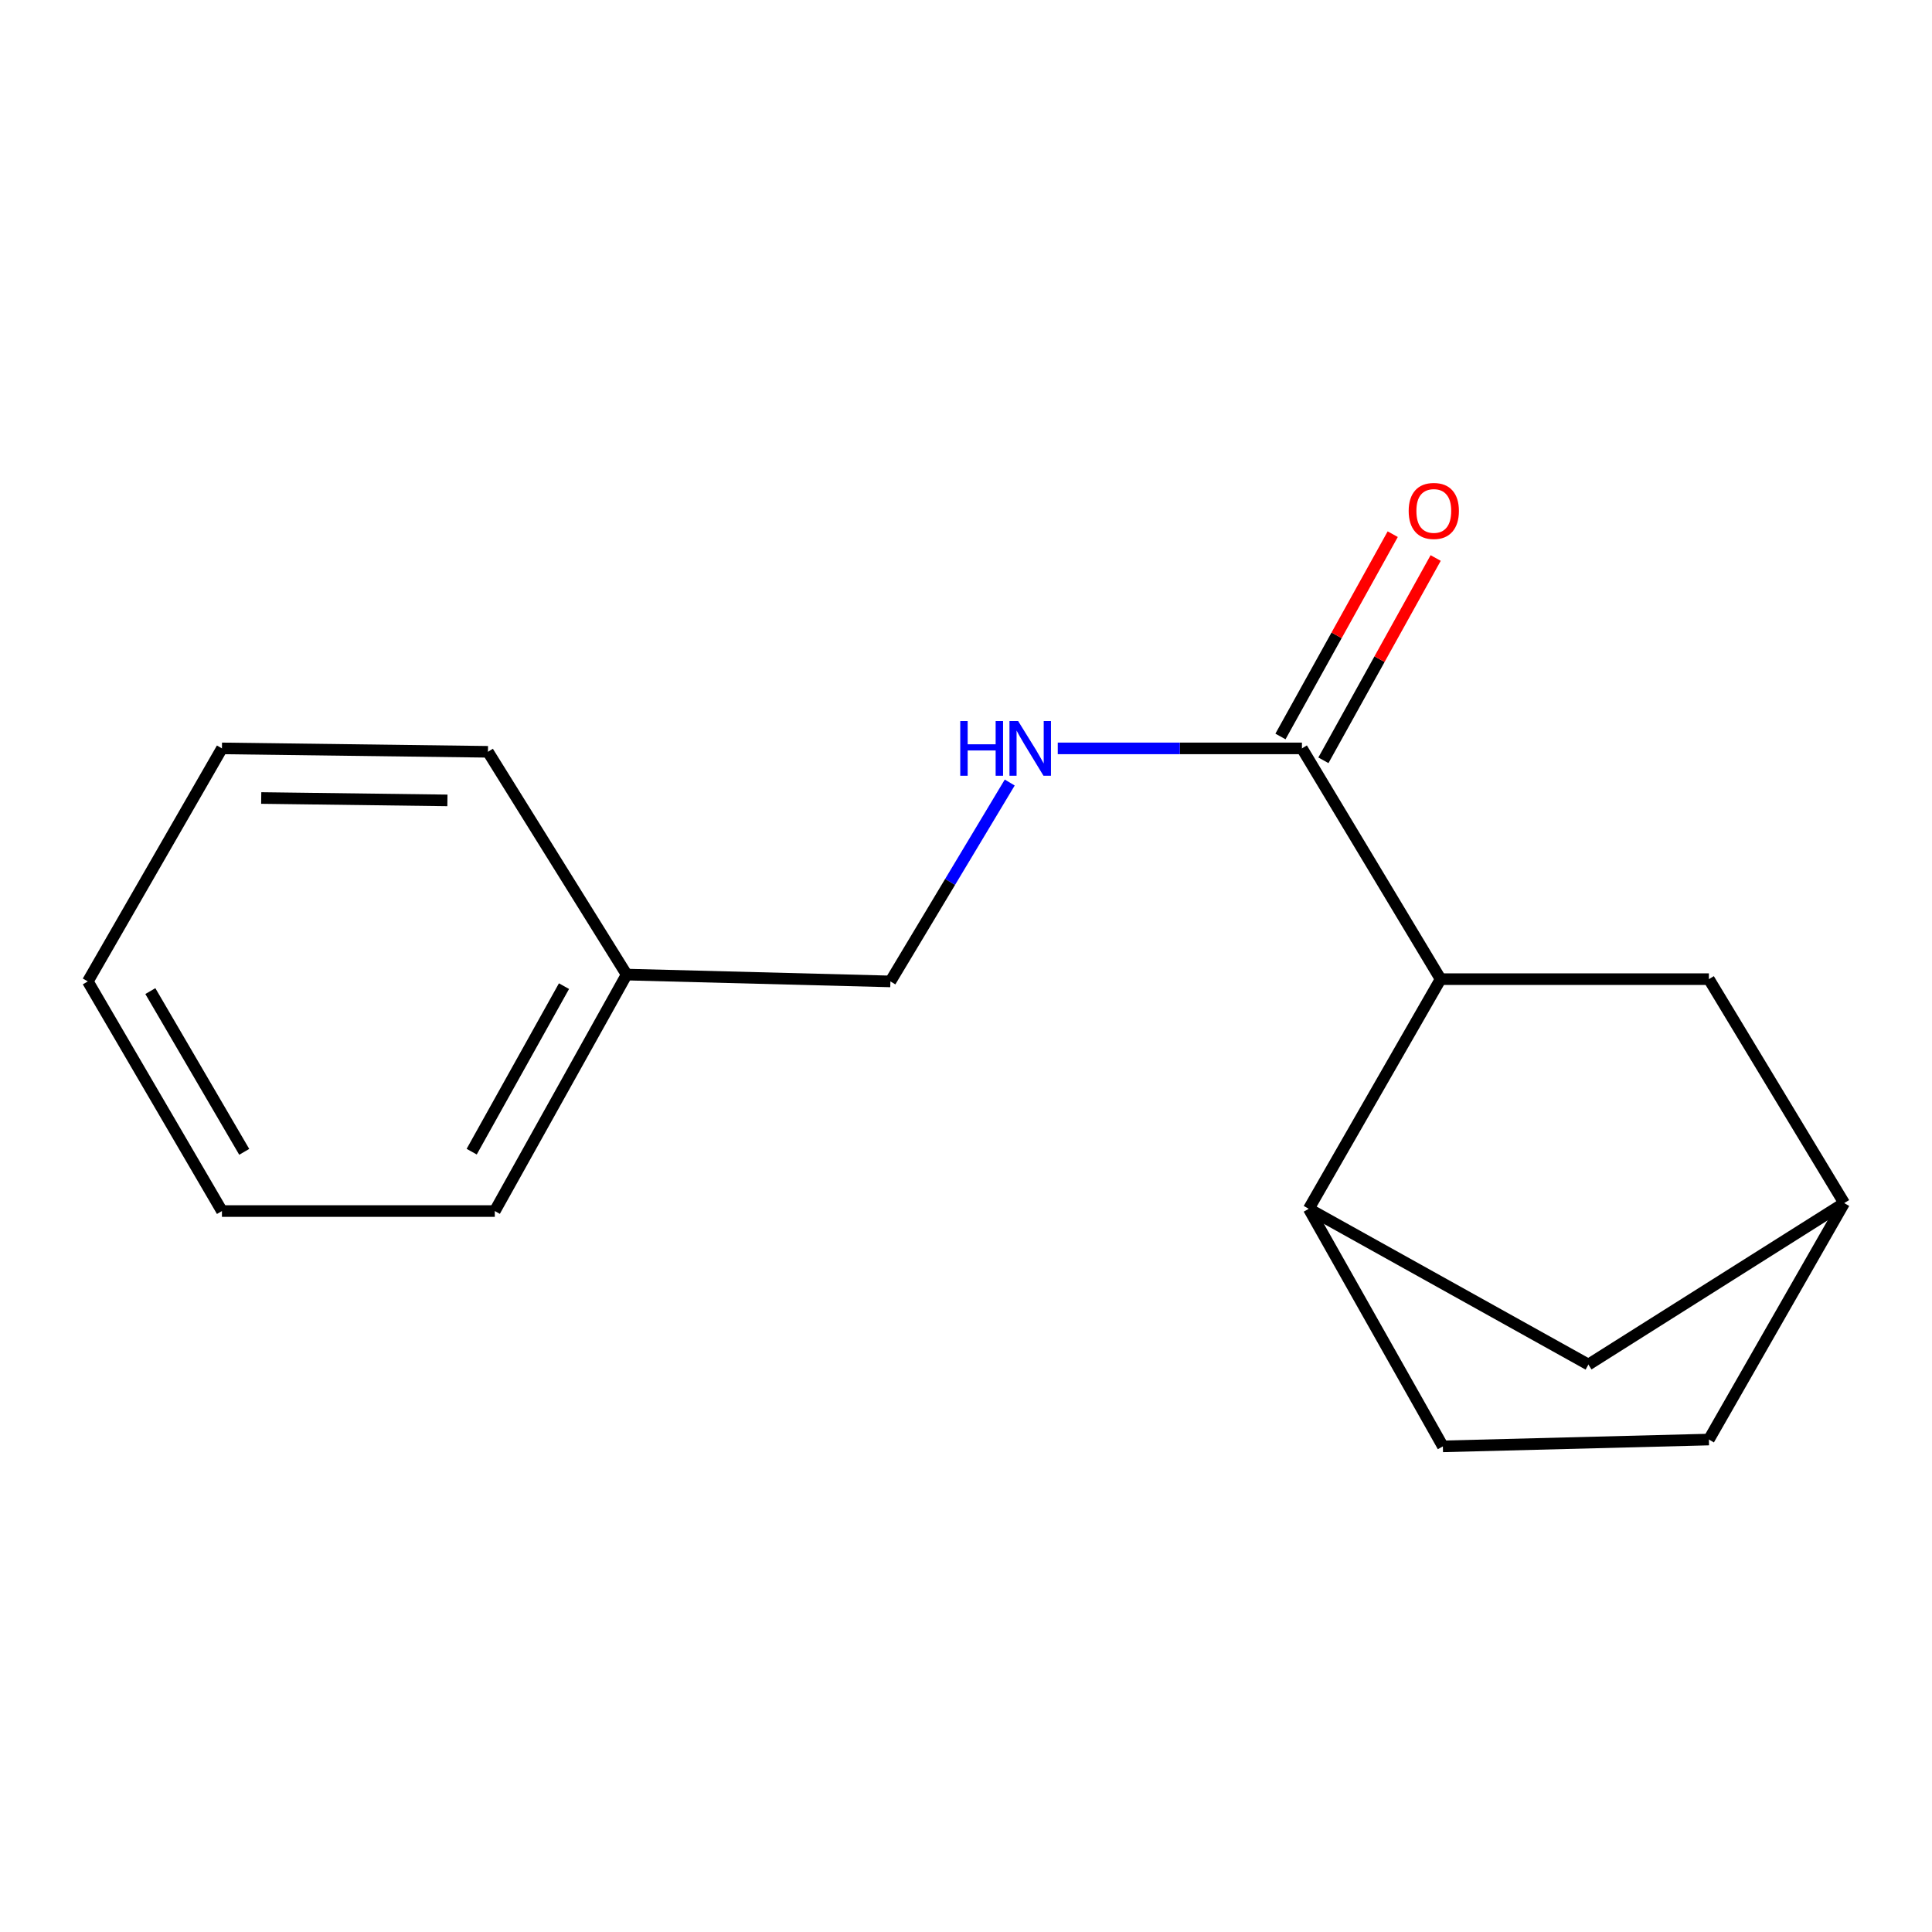 <?xml version='1.0' encoding='iso-8859-1'?>
<svg version='1.1' baseProfile='full'
              xmlns='http://www.w3.org/2000/svg'
                      xmlns:rdkit='http://www.rdkit.org/xml'
                      xmlns:xlink='http://www.w3.org/1999/xlink'
                  xml:space='preserve'
width='1000px' height='1000px' viewBox='0 0 1000 1000'>
<!-- END OF HEADER -->
<rect style='opacity:1.0;fill:#FFFFFF;stroke:none' width='1000' height='1000' x='0' y='0'> </rect>
<path class='bond-0' d='M 745.659,506.806 L 673.879,387.365' style='fill:none;fill-rule:evenodd;stroke:#000000;stroke-width:6px;stroke-linecap:butt;stroke-linejoin:miter;stroke-opacity:1' />
<path class='bond-1' d='M 745.659,506.806 L 677.409,625.681' style='fill:none;fill-rule:evenodd;stroke:#000000;stroke-width:6px;stroke-linecap:butt;stroke-linejoin:miter;stroke-opacity:1' />
<path class='bond-3' d='M 745.659,506.806 L 884.517,506.806' style='fill:none;fill-rule:evenodd;stroke:#000000;stroke-width:6px;stroke-linecap:butt;stroke-linejoin:miter;stroke-opacity:1' />
<path class='bond-2' d='M 673.879,387.365 L 610.689,387.365' style='fill:none;fill-rule:evenodd;stroke:#000000;stroke-width:6px;stroke-linecap:butt;stroke-linejoin:miter;stroke-opacity:1' />
<path class='bond-2' d='M 610.689,387.365 L 547.498,387.365' style='fill:none;fill-rule:evenodd;stroke:#0000FF;stroke-width:6px;stroke-linecap:butt;stroke-linejoin:miter;stroke-opacity:1' />
<path class='bond-5' d='M 684.992,393.532 L 714.046,341.178' style='fill:none;fill-rule:evenodd;stroke:#000000;stroke-width:6px;stroke-linecap:butt;stroke-linejoin:miter;stroke-opacity:1' />
<path class='bond-5' d='M 714.046,341.178 L 743.099,288.824' style='fill:none;fill-rule:evenodd;stroke:#FF0000;stroke-width:6px;stroke-linecap:butt;stroke-linejoin:miter;stroke-opacity:1' />
<path class='bond-5' d='M 662.766,381.198 L 691.82,328.844' style='fill:none;fill-rule:evenodd;stroke:#000000;stroke-width:6px;stroke-linecap:butt;stroke-linejoin:miter;stroke-opacity:1' />
<path class='bond-5' d='M 691.82,328.844 L 720.873,276.49' style='fill:none;fill-rule:evenodd;stroke:#FF0000;stroke-width:6px;stroke-linecap:butt;stroke-linejoin:miter;stroke-opacity:1' />
<path class='bond-4' d='M 677.409,625.681 L 822.156,706.287' style='fill:none;fill-rule:evenodd;stroke:#000000;stroke-width:6px;stroke-linecap:butt;stroke-linejoin:miter;stroke-opacity:1' />
<path class='bond-7' d='M 677.409,625.681 L 746.831,748.638' style='fill:none;fill-rule:evenodd;stroke:#000000;stroke-width:6px;stroke-linecap:butt;stroke-linejoin:miter;stroke-opacity:1' />
<path class='bond-8' d='M 522.635,405.042 L 491.752,456.51' style='fill:none;fill-rule:evenodd;stroke:#0000FF;stroke-width:6px;stroke-linecap:butt;stroke-linejoin:miter;stroke-opacity:1' />
<path class='bond-8' d='M 491.752,456.51 L 460.869,507.978' style='fill:none;fill-rule:evenodd;stroke:#000000;stroke-width:6px;stroke-linecap:butt;stroke-linejoin:miter;stroke-opacity:1' />
<path class='bond-6' d='M 884.517,506.806 L 954.545,622.716' style='fill:none;fill-rule:evenodd;stroke:#000000;stroke-width:6px;stroke-linecap:butt;stroke-linejoin:miter;stroke-opacity:1' />
<path class='bond-16' d='M 822.156,706.287 L 954.545,622.716' style='fill:none;fill-rule:evenodd;stroke:#000000;stroke-width:6px;stroke-linecap:butt;stroke-linejoin:miter;stroke-opacity:1' />
<path class='bond-9' d='M 954.545,622.716 L 884.517,745.107' style='fill:none;fill-rule:evenodd;stroke:#000000;stroke-width:6px;stroke-linecap:butt;stroke-linejoin:miter;stroke-opacity:1' />
<path class='bond-17' d='M 746.831,748.638 L 884.517,745.107' style='fill:none;fill-rule:evenodd;stroke:#000000;stroke-width:6px;stroke-linecap:butt;stroke-linejoin:miter;stroke-opacity:1' />
<path class='bond-10' d='M 460.869,507.978 L 324.356,504.447' style='fill:none;fill-rule:evenodd;stroke:#000000;stroke-width:6px;stroke-linecap:butt;stroke-linejoin:miter;stroke-opacity:1' />
<path class='bond-11' d='M 324.356,504.447 L 256.106,626.839' style='fill:none;fill-rule:evenodd;stroke:#000000;stroke-width:6px;stroke-linecap:butt;stroke-linejoin:miter;stroke-opacity:1' />
<path class='bond-11' d='M 291.918,510.426 L 244.143,596.101' style='fill:none;fill-rule:evenodd;stroke:#000000;stroke-width:6px;stroke-linecap:butt;stroke-linejoin:miter;stroke-opacity:1' />
<path class='bond-12' d='M 324.356,504.447 L 252.562,389.131' style='fill:none;fill-rule:evenodd;stroke:#000000;stroke-width:6px;stroke-linecap:butt;stroke-linejoin:miter;stroke-opacity:1' />
<path class='bond-14' d='M 256.106,626.839 L 114.876,626.839' style='fill:none;fill-rule:evenodd;stroke:#000000;stroke-width:6px;stroke-linecap:butt;stroke-linejoin:miter;stroke-opacity:1' />
<path class='bond-13' d='M 252.562,389.131 L 114.876,387.365' style='fill:none;fill-rule:evenodd;stroke:#000000;stroke-width:6px;stroke-linecap:butt;stroke-linejoin:miter;stroke-opacity:1' />
<path class='bond-13' d='M 231.583,414.282 L 135.203,413.047' style='fill:none;fill-rule:evenodd;stroke:#000000;stroke-width:6px;stroke-linecap:butt;stroke-linejoin:miter;stroke-opacity:1' />
<path class='bond-15' d='M 114.876,387.365 L 45.455,507.978' style='fill:none;fill-rule:evenodd;stroke:#000000;stroke-width:6px;stroke-linecap:butt;stroke-linejoin:miter;stroke-opacity:1' />
<path class='bond-18' d='M 114.876,626.839 L 45.455,507.978' style='fill:none;fill-rule:evenodd;stroke:#000000;stroke-width:6px;stroke-linecap:butt;stroke-linejoin:miter;stroke-opacity:1' />
<path class='bond-18' d='M 126.412,596.19 L 77.817,512.987' style='fill:none;fill-rule:evenodd;stroke:#000000;stroke-width:6px;stroke-linecap:butt;stroke-linejoin:miter;stroke-opacity:1' />
<path  class='atom-3' d='M 497.022 373.205
L 500.862 373.205
L 500.862 385.245
L 515.342 385.245
L 515.342 373.205
L 519.182 373.205
L 519.182 401.525
L 515.342 401.525
L 515.342 388.445
L 500.862 388.445
L 500.862 401.525
L 497.022 401.525
L 497.022 373.205
' fill='#0000FF'/>
<path  class='atom-3' d='M 526.982 373.205
L 536.262 388.205
Q 537.182 389.685, 538.662 392.365
Q 540.142 395.045, 540.222 395.205
L 540.222 373.205
L 543.982 373.205
L 543.982 401.525
L 540.102 401.525
L 530.142 385.125
Q 528.982 383.205, 527.742 381.005
Q 526.542 378.805, 526.182 378.125
L 526.182 401.525
L 522.502 401.525
L 522.502 373.205
L 526.982 373.205
' fill='#0000FF'/>
<path  class='atom-6' d='M 729.129 264.46
Q 729.129 257.66, 732.489 253.86
Q 735.849 250.06, 742.129 250.06
Q 748.409 250.06, 751.769 253.86
Q 755.129 257.66, 755.129 264.46
Q 755.129 271.34, 751.729 275.26
Q 748.329 279.14, 742.129 279.14
Q 735.889 279.14, 732.489 275.26
Q 729.129 271.38, 729.129 264.46
M 742.129 275.94
Q 746.449 275.94, 748.769 273.06
Q 751.129 270.14, 751.129 264.46
Q 751.129 258.9, 748.769 256.1
Q 746.449 253.26, 742.129 253.26
Q 737.809 253.26, 735.449 256.06
Q 733.129 258.86, 733.129 264.46
Q 733.129 270.18, 735.449 273.06
Q 737.809 275.94, 742.129 275.94
' fill='#FF0000'/>
</svg>
